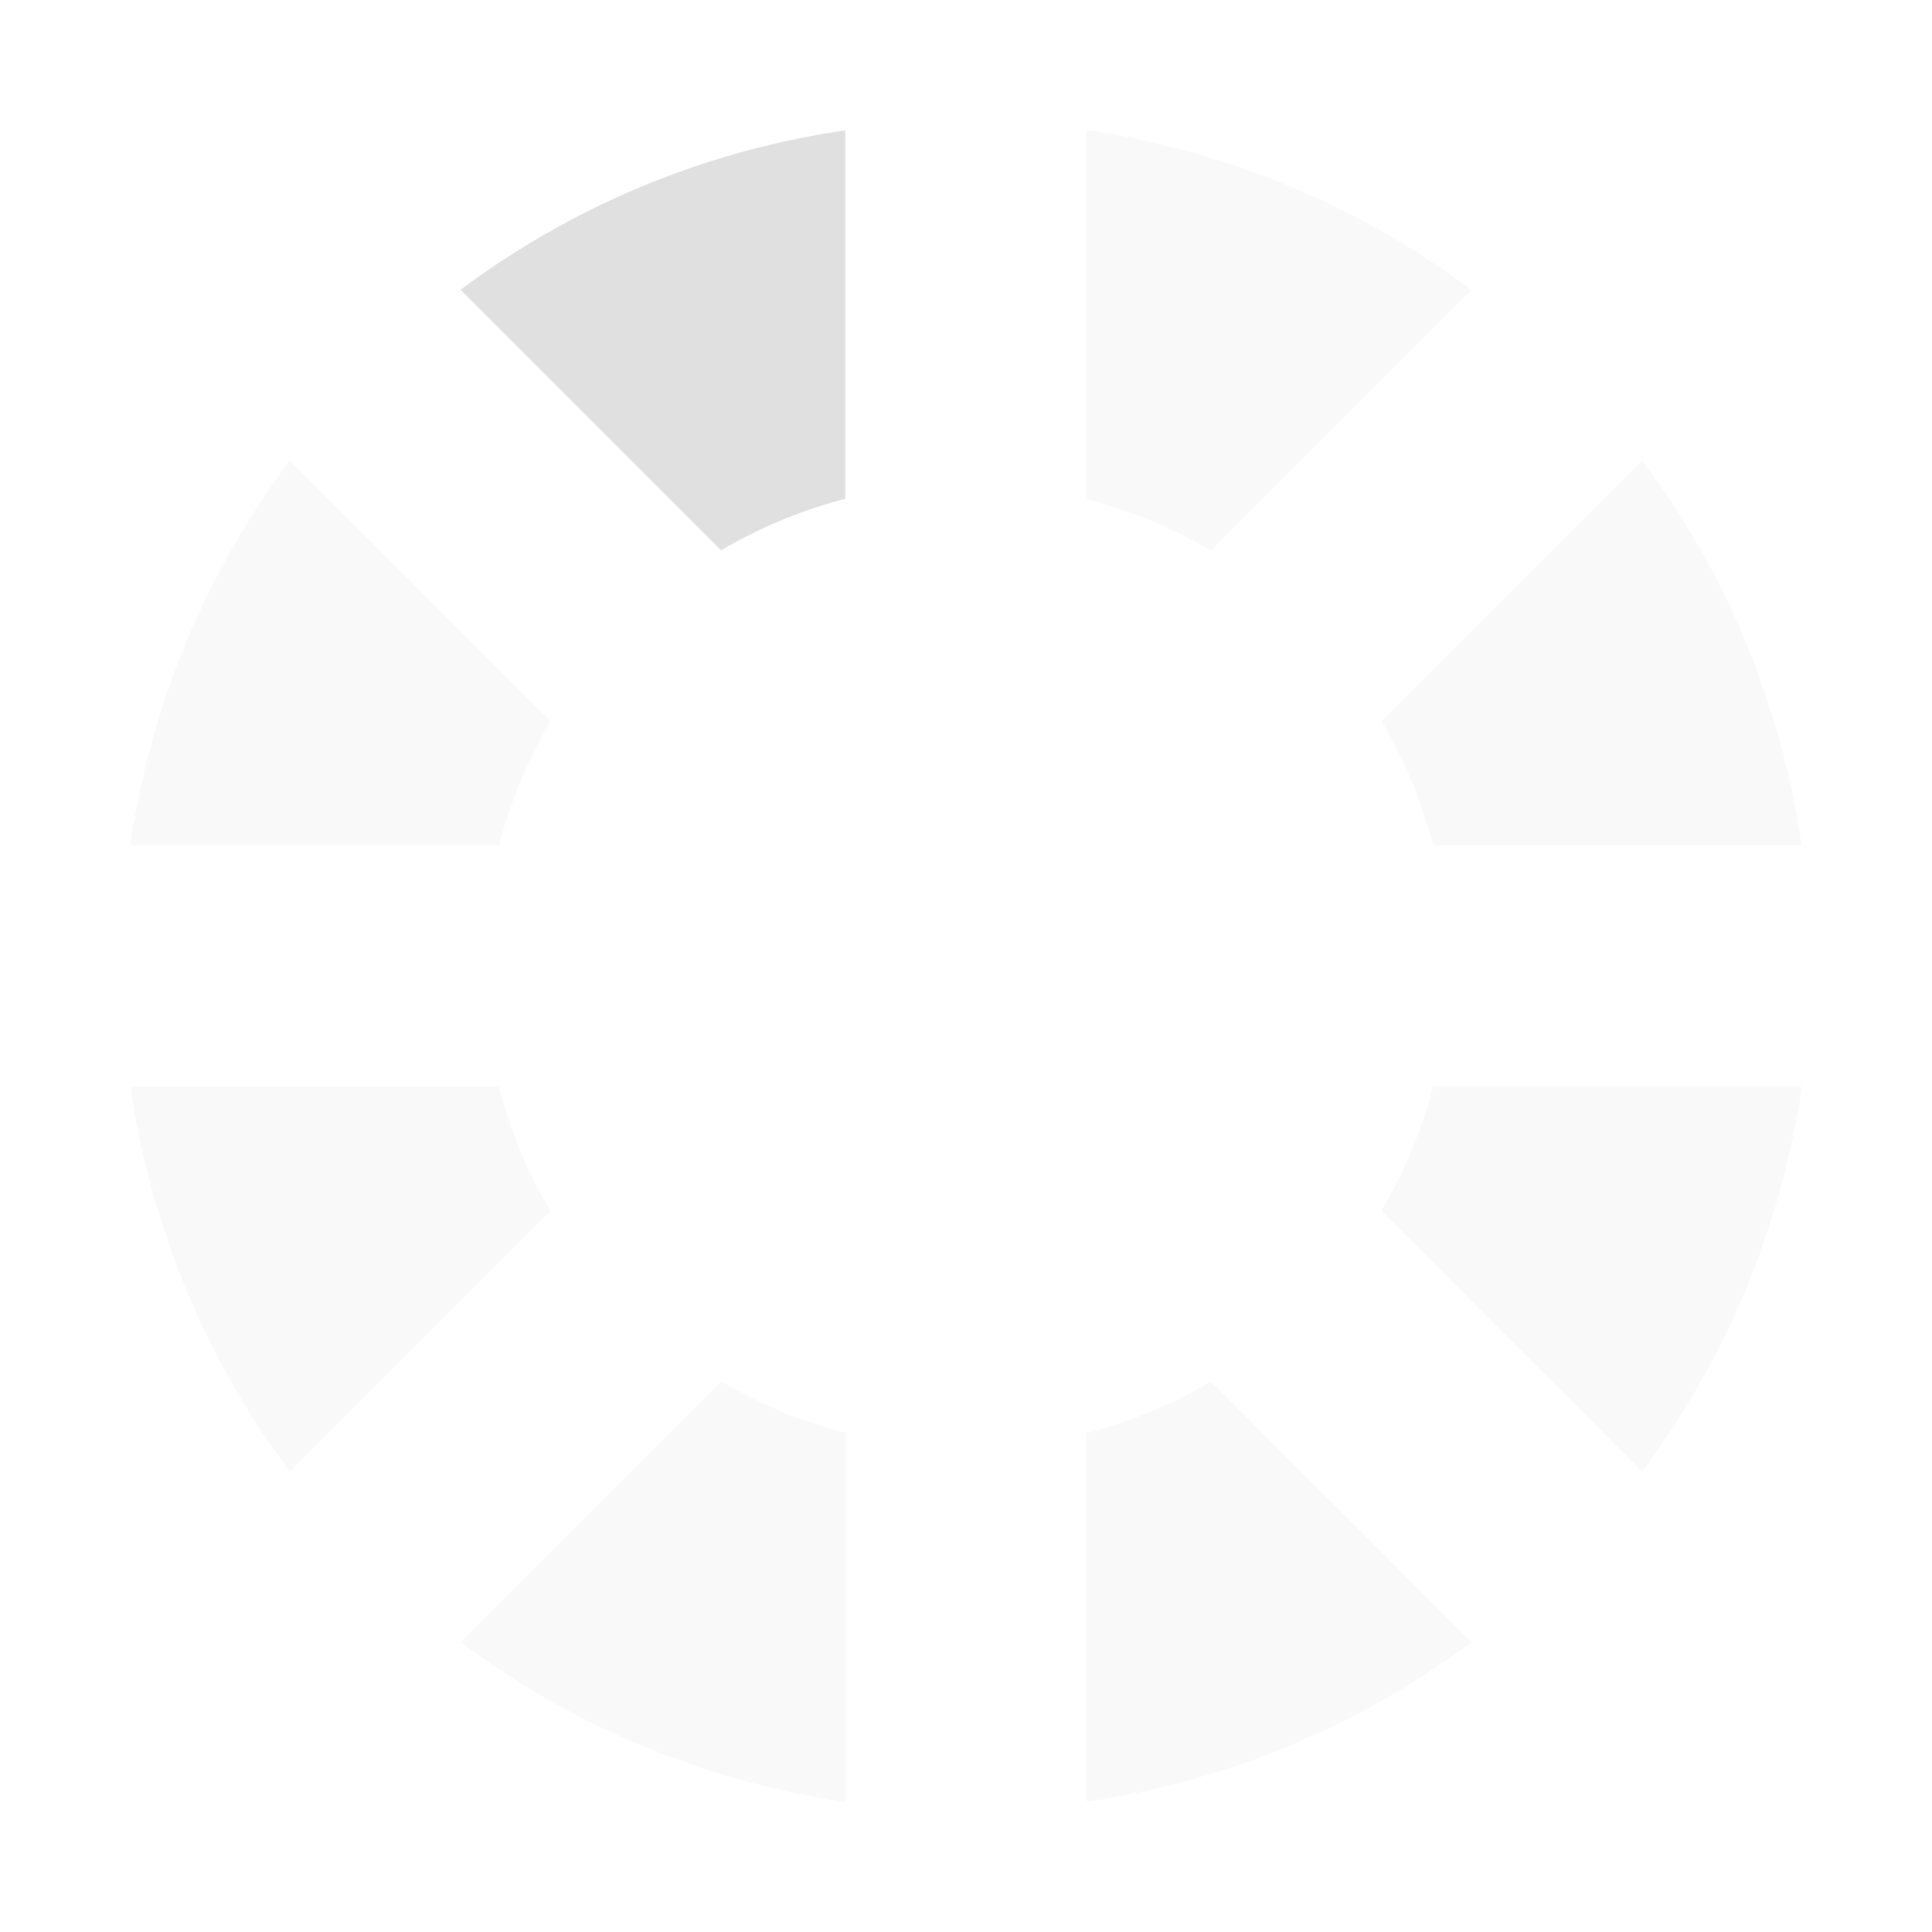 <?xml version="1.0" encoding="UTF-8" standalone="no"?>
<!-- Created with Inkscape (http://www.inkscape.org/) -->

<svg
   xmlns:dc="http://purl.org/dc/elements/1.1/"
   xmlns:cc="http://creativecommons.org/ns#"
   xmlns:rdf="http://www.w3.org/1999/02/22-rdf-syntax-ns#"
   xmlns:svg="http://www.w3.org/2000/svg"
   xmlns="http://www.w3.org/2000/svg"
   xmlns:sodipodi="http://sodipodi.sourceforge.net/DTD/sodipodi-0.dtd"
   xmlns:inkscape="http://www.inkscape.org/namespaces/inkscape"
   width="16"
   height="16"
   viewBox="0 0 16 16"
   id="svg2"
   version="1.1"
   inkscape:version="0.91 r13725"
   inkscape:export-filename="/home/djrm/Projects/godot/tools/editor/icons/icon_wait_preview_8.png"
   inkscape:export-xdpi="45"
   inkscape:export-ydpi="45"
   sodipodi:docname="icon_progress_8.svg">
  <defs
     id="defs4" />
  <sodipodi:namedview
     id="base"
     pagecolor="#ffffff"
     bordercolor="#666666"
     borderopacity="1.0"
     inkscape:pageopacity="0.0"
     inkscape:pageshadow="2"
     inkscape:zoom="22.627417"
     inkscape:cx="8.2105087"
     inkscape:cy="9.593577"
     inkscape:document-units="px"
     inkscape:current-layer="layer1"
     showgrid="true"
     units="px"
     inkscape:snap-bbox="true"
     inkscape:bbox-paths="true"
     inkscape:bbox-nodes="true"
     inkscape:snap-bbox-edge-midpoints="true"
     inkscape:snap-bbox-midpoints="false"
     inkscape:snap-object-midpoints="true"
     inkscape:snap-center="true"
     inkscape:window-width="1920"
     inkscape:window-height="1016"
     inkscape:window-x="0"
     inkscape:window-y="27"
     inkscape:window-maximized="1">
    <inkscape:grid
       type="xygrid"
       id="grid3336" />
  </sodipodi:namedview>
  <g
     inkscape:label="Layer 1"
     inkscape:groupmode="layer"
     id="layer1"
     transform="translate(0,-1036.362)">
    <path
       style="opacity:1;fill:#e0e0e0;fill-opacity:0.196;stroke:none;stroke-width:3;stroke-linecap:round;stroke-linejoin:round;stroke-miterlimit:4;stroke-dasharray:none;stroke-dashoffset:0;stroke-opacity:1"
       d="m 9,1037.44 0,3.055 a 4,4 0 0 1 1.027,0.426 l 2.158,-2.158 A 7,7 0 0 0 9,1037.44 Z"
       id="path4179" />
    <path
       style="opacity:1;fill:#e0e0e0;fill-opacity:0.996;stroke:none;stroke-width:3;stroke-linecap:round;stroke-linejoin:round;stroke-miterlimit:4;stroke-dasharray:none;stroke-dashoffset:0;stroke-opacity:1"
       d="m 7,1037.442 a 7,7 0 0 0 -3.186,1.32 l 2.158,2.158 A 4,4 0 0 1 7,1040.493 l 0,-3.051 z"
       id="path4177" />
    <path
       style="opacity:1;fill:#e0e0e0;fill-opacity:0.196;stroke:none;stroke-width:3;stroke-linecap:round;stroke-linejoin:round;stroke-miterlimit:4;stroke-dasharray:none;stroke-dashoffset:0;stroke-opacity:1"
       d="m 2.4,1040.177 a 7,7 0 0 0 -1.322,3.186 l 3.055,0 a 4,4 0 0 1 0.426,-1.027 l -2.158,-2.158 z"
       id="path4175" />
    <path
       style="opacity:1;fill:#e0e0e0;fill-opacity:0.196;stroke:none;stroke-width:3;stroke-linecap:round;stroke-linejoin:round;stroke-miterlimit:4;stroke-dasharray:none;stroke-dashoffset:0;stroke-opacity:1"
       d="m 13.6,1040.177 -2.158,2.158 a 4,4 0 0 1 0.428,1.027 l 3.051,0 a 7,7 0 0 0 -1.32,-3.186 z"
       id="path4173" />
    <path
       style="opacity:1;fill:#e0e0e0;fill-opacity:0.196;stroke:none;stroke-width:3;stroke-linecap:round;stroke-linejoin:round;stroke-miterlimit:4;stroke-dasharray:none;stroke-dashoffset:0;stroke-opacity:1"
       d="m 1.08,1045.362 a 7,7 0 0 0 1.32,3.186 l 2.158,-2.158 a 4,4 0 0 1 -0.428,-1.027 l -3.051,0 z"
       id="path4171" />
    <path
       style="opacity:1;fill:#e0e0e0;fill-opacity:0.196;stroke:none;stroke-width:3;stroke-linecap:round;stroke-linejoin:round;stroke-miterlimit:4;stroke-dasharray:none;stroke-dashoffset:0;stroke-opacity:1"
       d="m 11.867,1045.362 a 4,4 0 0 1 -0.426,1.027 l 2.158,2.158 a 7,7 0 0 0 1.322,-3.186 l -3.055,0 z"
       id="path4169" />
    <path
       style="opacity:1;fill:#e0e0e0;fill-opacity:0.196;stroke:none;stroke-width:3;stroke-linecap:round;stroke-linejoin:round;stroke-miterlimit:4;stroke-dasharray:none;stroke-dashoffset:0;stroke-opacity:1"
       d="m 5.973,1047.804 -2.158,2.158 A 7,7 0 0 0 7,1051.284 l 0,-3.055 a 4,4 0 0 1 -1.027,-0.426 z"
       id="path4167" />
    <path
       style="opacity:1;fill:#e0e0e0;fill-opacity:0.196;stroke:none;stroke-width:3;stroke-linecap:round;stroke-linejoin:round;stroke-miterlimit:4;stroke-dasharray:none;stroke-dashoffset:0;stroke-opacity:1"
       d="M 10.027,1047.804 A 4,4 0 0 1 9,1048.231 l 0,3.051 a 7,7 0 0 0 3.186,-1.32 l -2.158,-2.158 z"
       id="path4142" />
  </g>
</svg>
